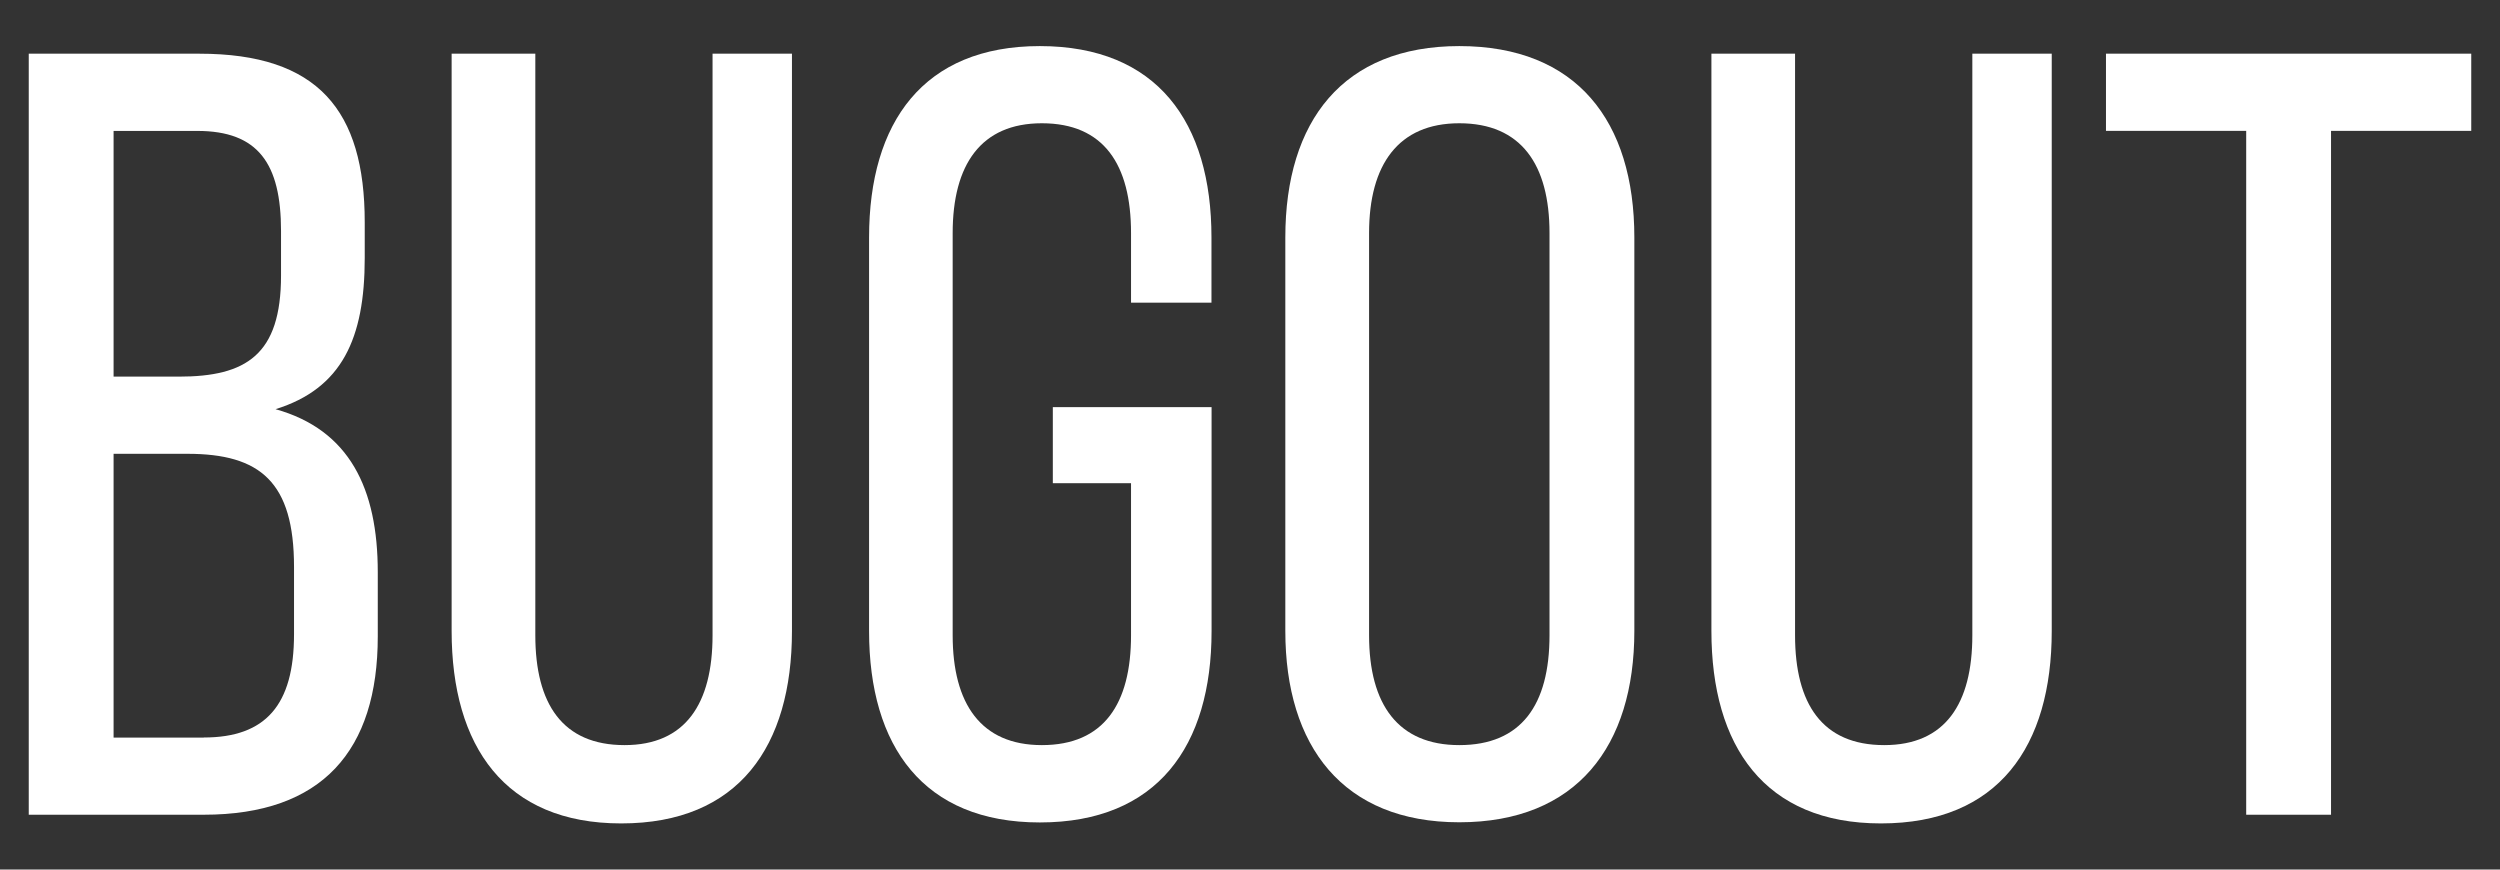 <?xml version="1.0" encoding="utf-8"?>
<!-- Generator: Adobe Illustrator 16.0.3, SVG Export Plug-In . SVG Version: 6.00 Build 0)  -->
<!DOCTYPE svg PUBLIC "-//W3C//DTD SVG 1.1//EN" "http://www.w3.org/Graphics/SVG/1.1/DTD/svg11.dtd">
<svg version="1.1" id="Layer_2" xmlns="http://www.w3.org/2000/svg" xmlns:xlink="http://www.w3.org/1999/xlink" x="0px" y="0px"
	 width="46px" height="16px" viewBox="0 0 46 16" enable-background="new 0 0 46 16" xml:space="preserve">
<rect x="0" y="0" width="46" height="16" fill="#333333" stroke="none"/>
<g>
	<path fill="#FFFFFF" d="M3.67,0.988c2.18,0,3.041,1.04,3.041,3.101v0.66c0,1.48-0.42,2.4-1.641,2.78
		c1.36,0.381,1.881,1.461,1.881,3v1.182c0,2.1-1.021,3.28-3.201,3.28H0.529V0.988H3.67z M3.29,6.93c1.239,0,1.881-0.4,1.881-1.86
		V4.25c0-1.24-0.42-1.841-1.541-1.841H2.09V6.93H3.29z M3.75,13.57c1.14,0,1.66-0.6,1.66-1.899v-1.239
		c0-1.562-0.62-2.082-1.96-2.082H2.09v5.222h1.66V13.57z"/>
	<path fill="#FFFFFF" d="M9.85,11.689c0,1.262,0.5,2.021,1.642,2.021c1.119,0,1.619-0.76,1.619-2.021V0.988h1.461v10.622
		c0,2.121-0.979,3.541-3.142,3.541c-2.14,0-3.12-1.42-3.12-3.541V0.988h1.54V11.689z"/>
	<path fill="#FFFFFF" d="M22.291,4.369v1.2h-1.48v-1.28c0-1.261-0.5-2.021-1.641-2.021c-1.12,0-1.641,0.76-1.641,2.021v7.4
		c0,1.262,0.521,2.021,1.641,2.021c1.141,0,1.641-0.76,1.641-2.021V8.891h-1.439v-1.4h2.921v4.121c0,2.119-1,3.521-3.16,3.521
		c-2.141,0-3.142-1.399-3.142-3.521V4.369c0-2.121,1.001-3.521,3.142-3.521C21.291,0.849,22.291,2.248,22.291,4.369z"/>
	<path fill="#FFFFFF" d="M23.65,4.369c0-2.141,1.061-3.521,3.201-3.521c2.16,0,3.221,1.38,3.221,3.521v7.24
		c0,2.121-1.061,3.521-3.221,3.521c-2.142,0-3.201-1.4-3.201-3.521V4.369z M25.191,11.689c0,1.281,0.539,2.021,1.66,2.021
		c1.141,0,1.66-0.74,1.66-2.021v-7.4c0-1.261-0.521-2.021-1.66-2.021c-1.121,0-1.66,0.76-1.66,2.021V11.689z"/>
	<path fill="#FFFFFF" d="M33.029,11.689c0,1.262,0.5,2.021,1.641,2.021c1.121,0,1.621-0.76,1.621-2.021V0.988h1.461v10.622
		c0,2.121-0.98,3.541-3.143,3.541c-2.139,0-3.119-1.42-3.119-3.541V0.988h1.539V11.689z"/>
	<path fill="#FFFFFF" d="M41.33,14.991V2.408h-2.58v-1.42h6.721v1.42h-2.58v12.583H41.33z"/>
</g>
</svg>
